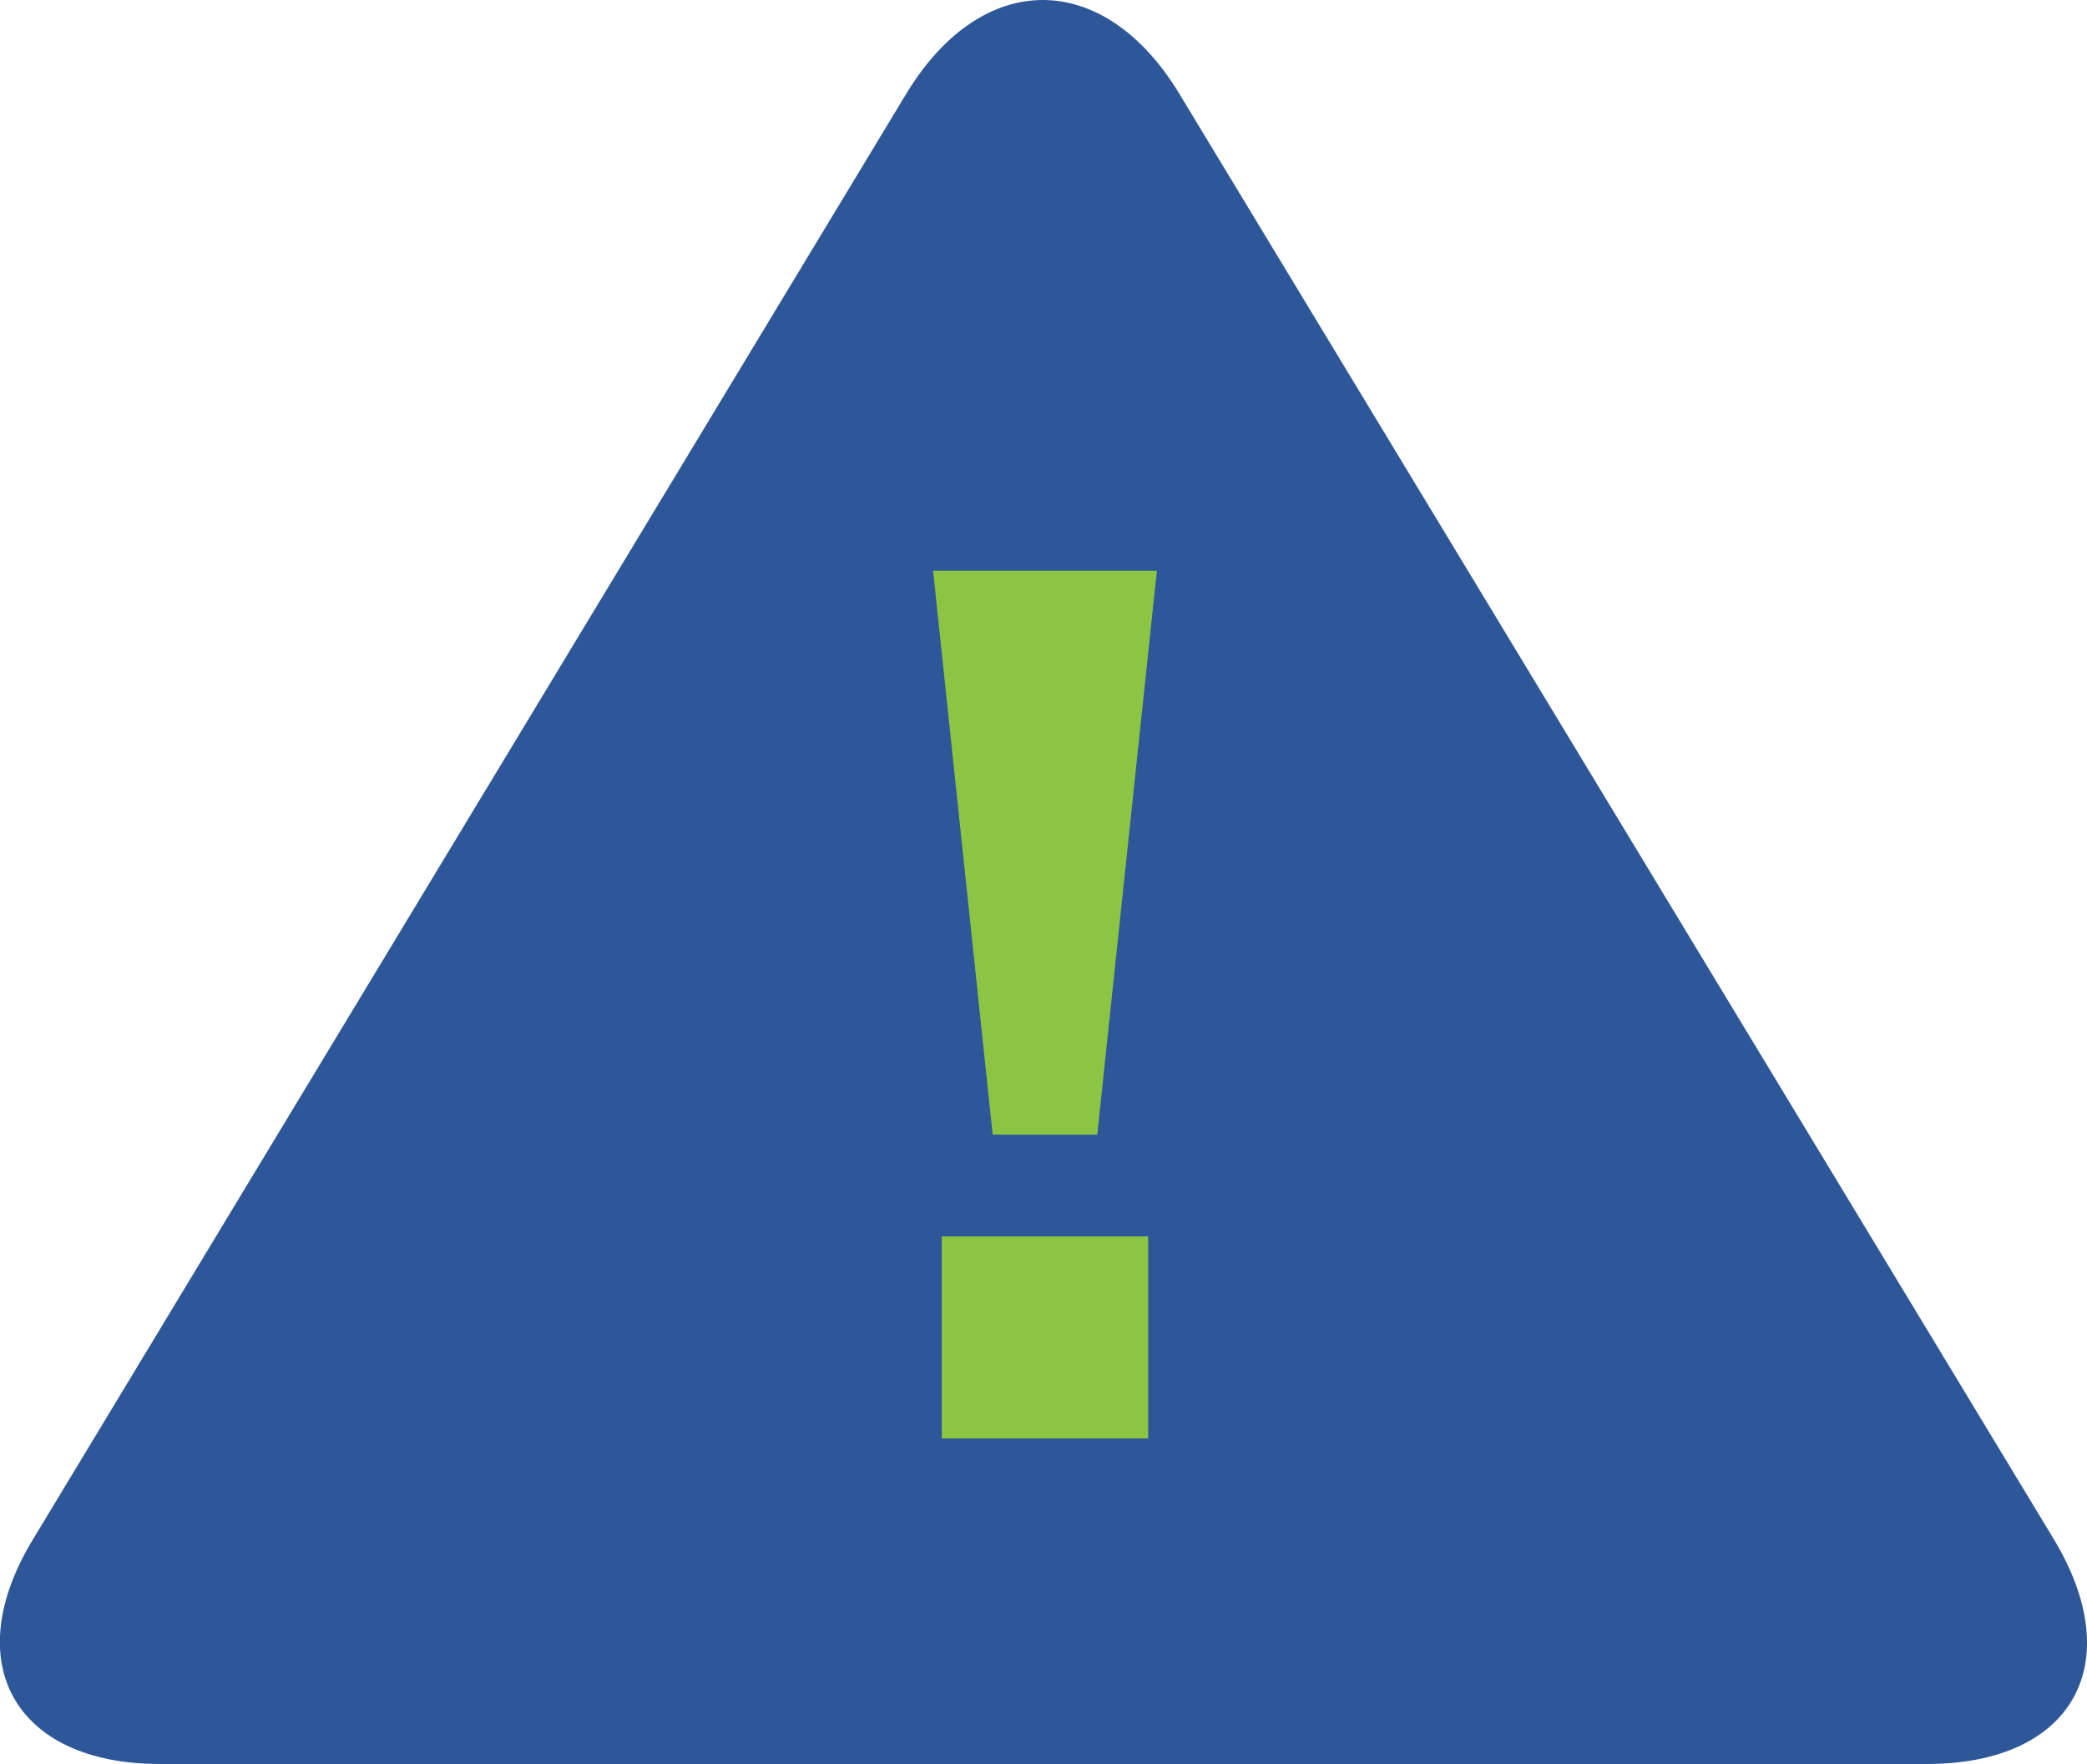 <?xml version="1.0" encoding="UTF-8"?>
<svg xmlns="http://www.w3.org/2000/svg" width="50.281" height="42.497" viewBox="0 0 50.281 42.497">
  <g id="Deprecation_Icon-Caution" data-name="Deprecation Icon-Caution" transform="translate(-3.196 -14.325)">
    <path id="Path_97" data-name="Path 97" d="M52.671,51.395,31.593,16.557c-1.821-2.976-4.727-2.976-6.547,0L4,51.395c-1.821,2.976-.455,5.427,3.046,5.427H49.624C53.126,56.822,54.491,54.406,52.671,51.395Z" transform="translate(0 0)" fill="#2e5799"></path>
    <g id="Group_145" data-name="Group 145" transform="translate(25.676 28.076)">
      <rect id="Rectangle_121" data-name="Rectangle 121" width="4.972" height="4.867" transform="translate(0.21 16.036)" fill="#8bc541"></rect>
      <path id="Path_98" data-name="Path 98" d="M71.356,67.185,72.792,53.6H67.4l1.436,13.585Z" transform="translate(-67.4 -53.6)" fill="#8bc541"></path>
    </g>
  </g>
</svg>
